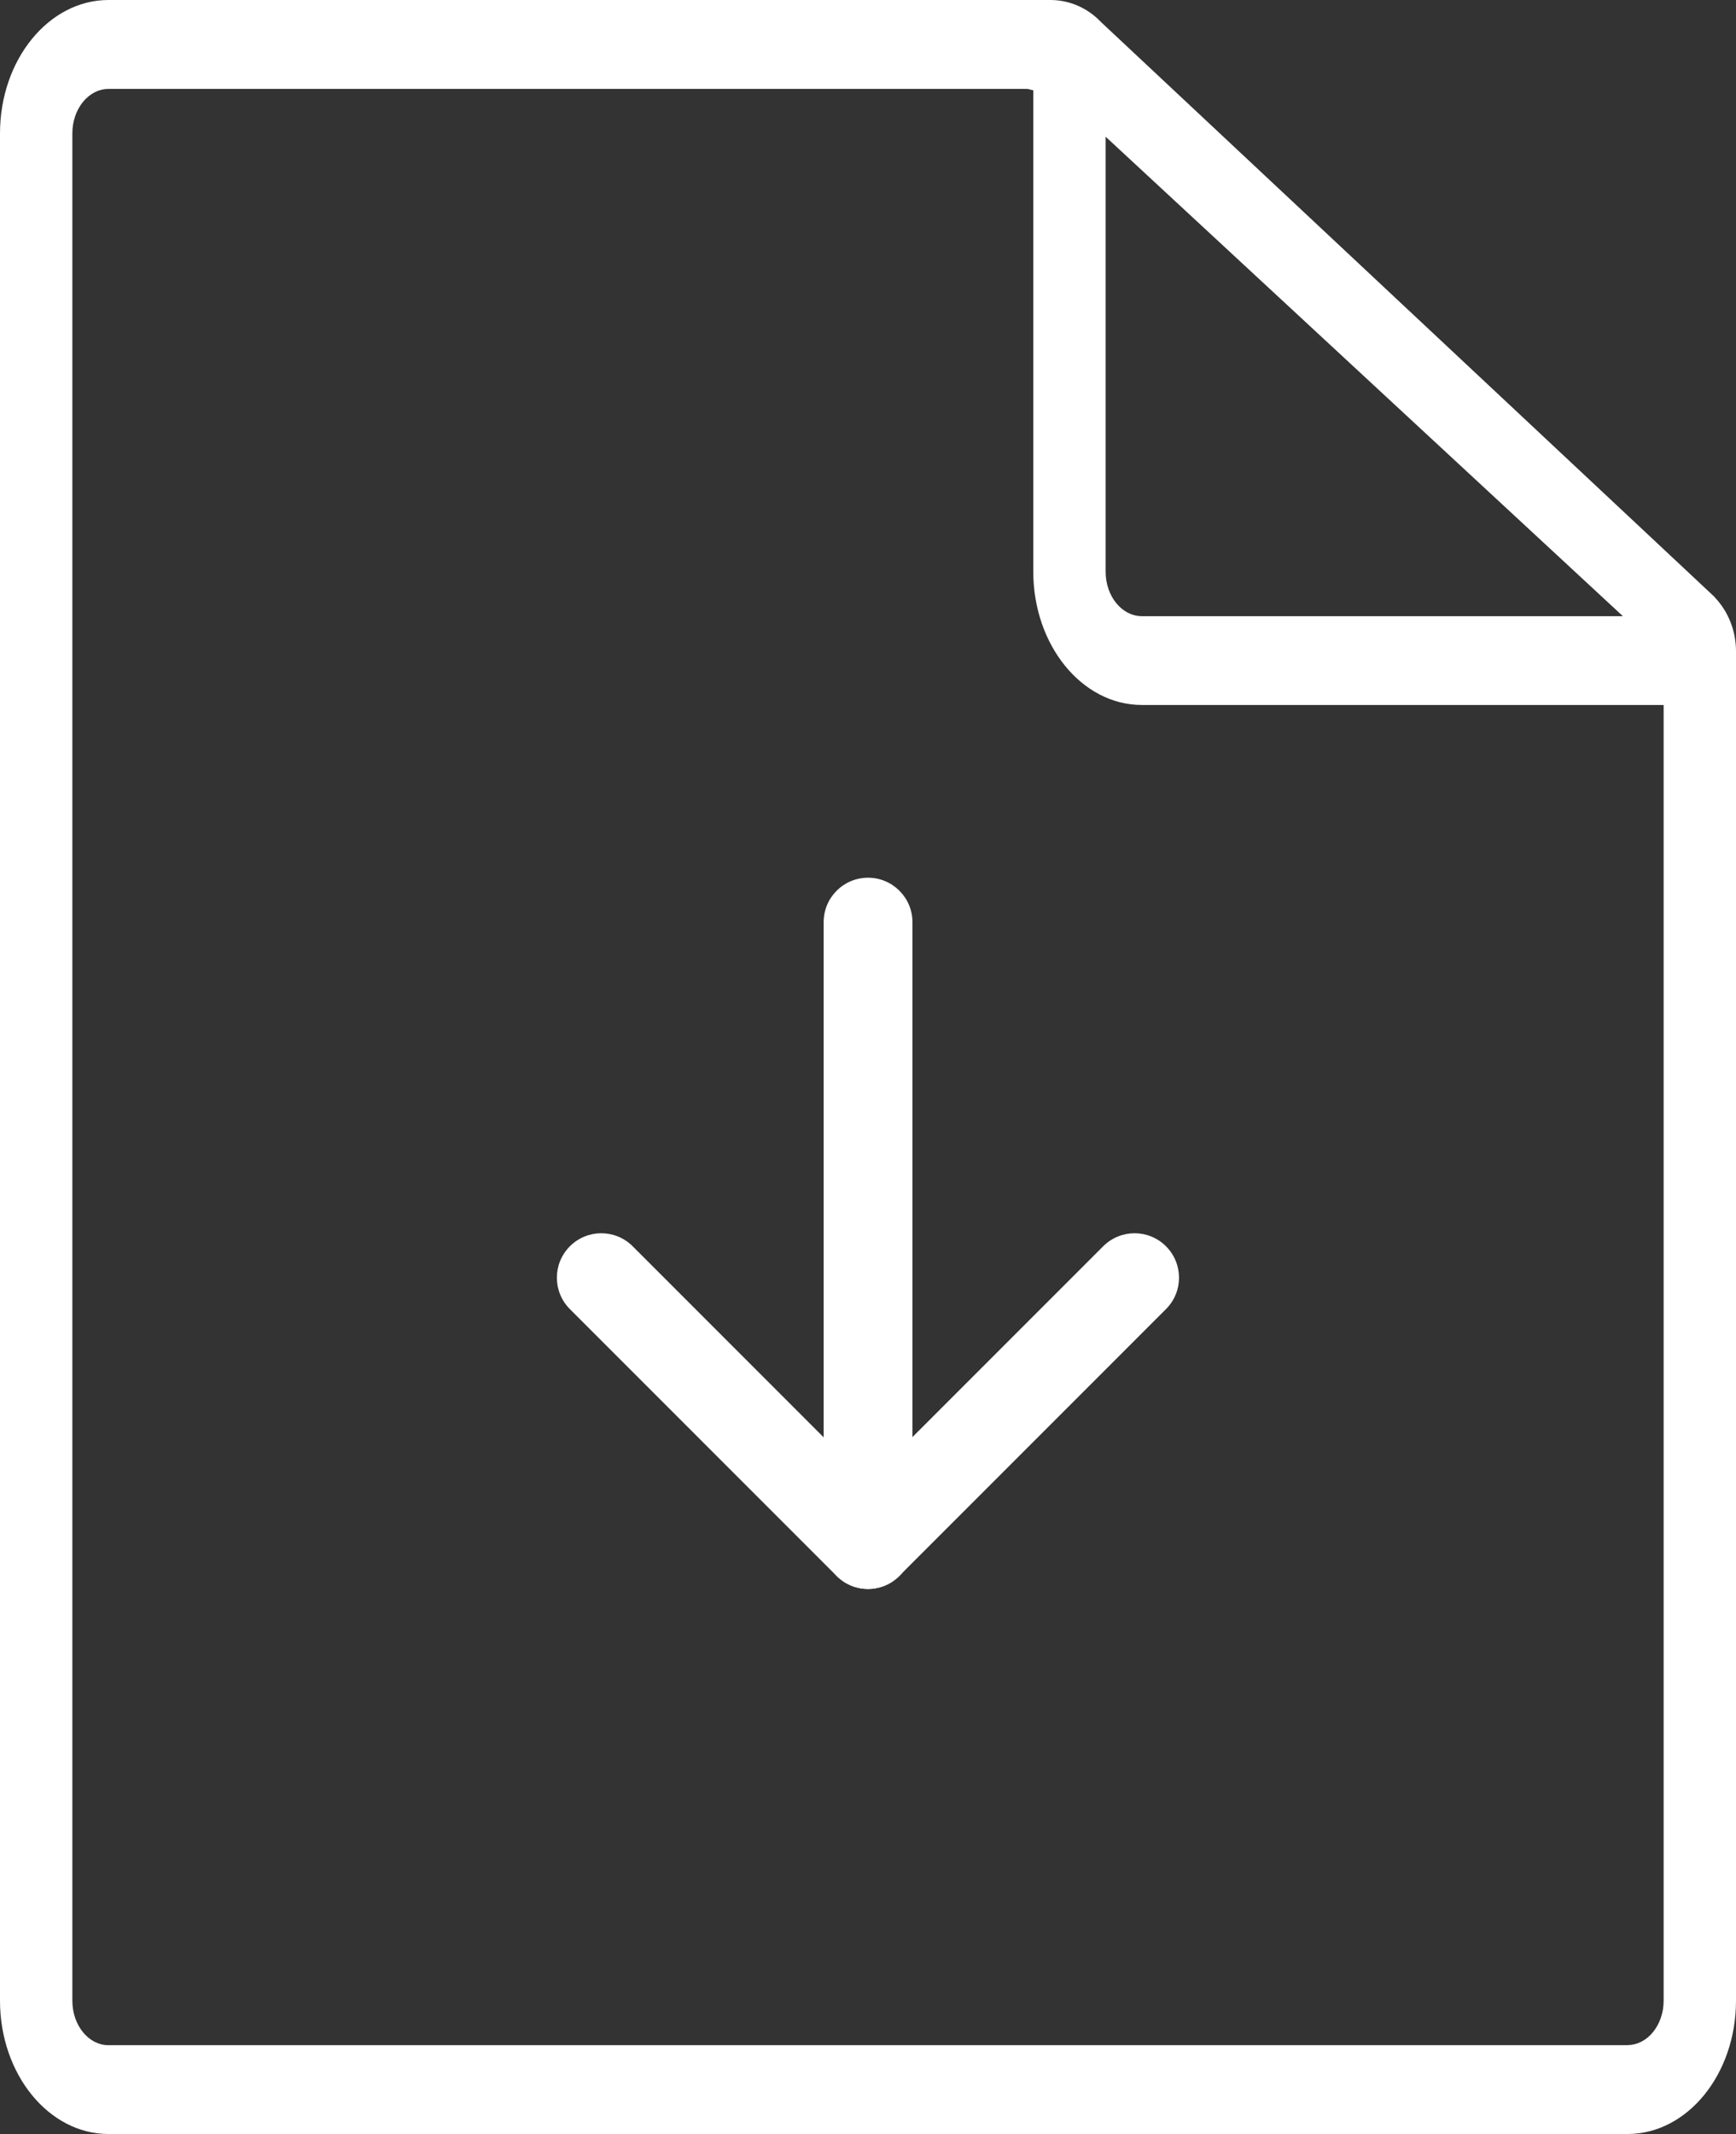 <?xml version="1.0" encoding="UTF-8"?>
<svg id="Ebene_1" data-name="Ebene 1" xmlns="http://www.w3.org/2000/svg" viewBox="0 0 148.99 183.08">
  <rect x="0" y="0" width="148.99" height="183.08" fill="#333333" stroke="none"/>
  <defs>
    <style>
      .cls-1 {
        fill: #fff;
      }
    </style>
  </defs>
  <g>
    <path class="cls-1" d="m74.5,136.32c-.98,0-1.95-.37-2.7-1.12l-22.89-22.89c-1.49-1.49-1.49-3.9,0-5.39s3.9-1.49,5.39,0l20.19,20.19,20.19-20.19c1.49-1.49,3.9-1.49,5.39,0s1.49,3.9,0,5.39l-22.89,22.89c-.74.74-1.72,1.12-2.7,1.12h.02Z"/>
    <path class="cls-1" d="m74.5,136.32c-2.11,0-3.81-1.71-3.81-3.81v-53.4c0-2.11,1.71-3.81,3.81-3.81s3.81,1.71,3.81,3.81v53.4c0,2.11-1.71,3.81-3.81,3.81Z"/>
  </g>
  <path class="cls-1" d="m147.19,51.25L94.5,1.9c-1.15-1.22-2.72-1.9-4.35-1.9H9.31C4.18,0,0,5.13,0,11.44v160.2c0,6.31,4.18,11.44,9.31,11.44h130.37c5.14,0,9.31-5.13,9.31-11.44V55.87c0-1.73-.65-3.39-1.81-4.61h.01ZM94.89,11.73l44.39,41.13h-41.29c-1.71,0-3.1-1.71-3.1-3.81V11.73Zm44.79,163.73H9.31c-1.71,0-3.1-1.71-3.1-3.81V11.44c0-2.1,1.39-3.81,3.1-3.81h78.83c.19,0,.35.1.54.11v41.3c0,6.31,4.18,11.44,9.31,11.44h44.79v111.16c0,2.1-1.39,3.81-3.1,3.81h0Z"/>
</svg>